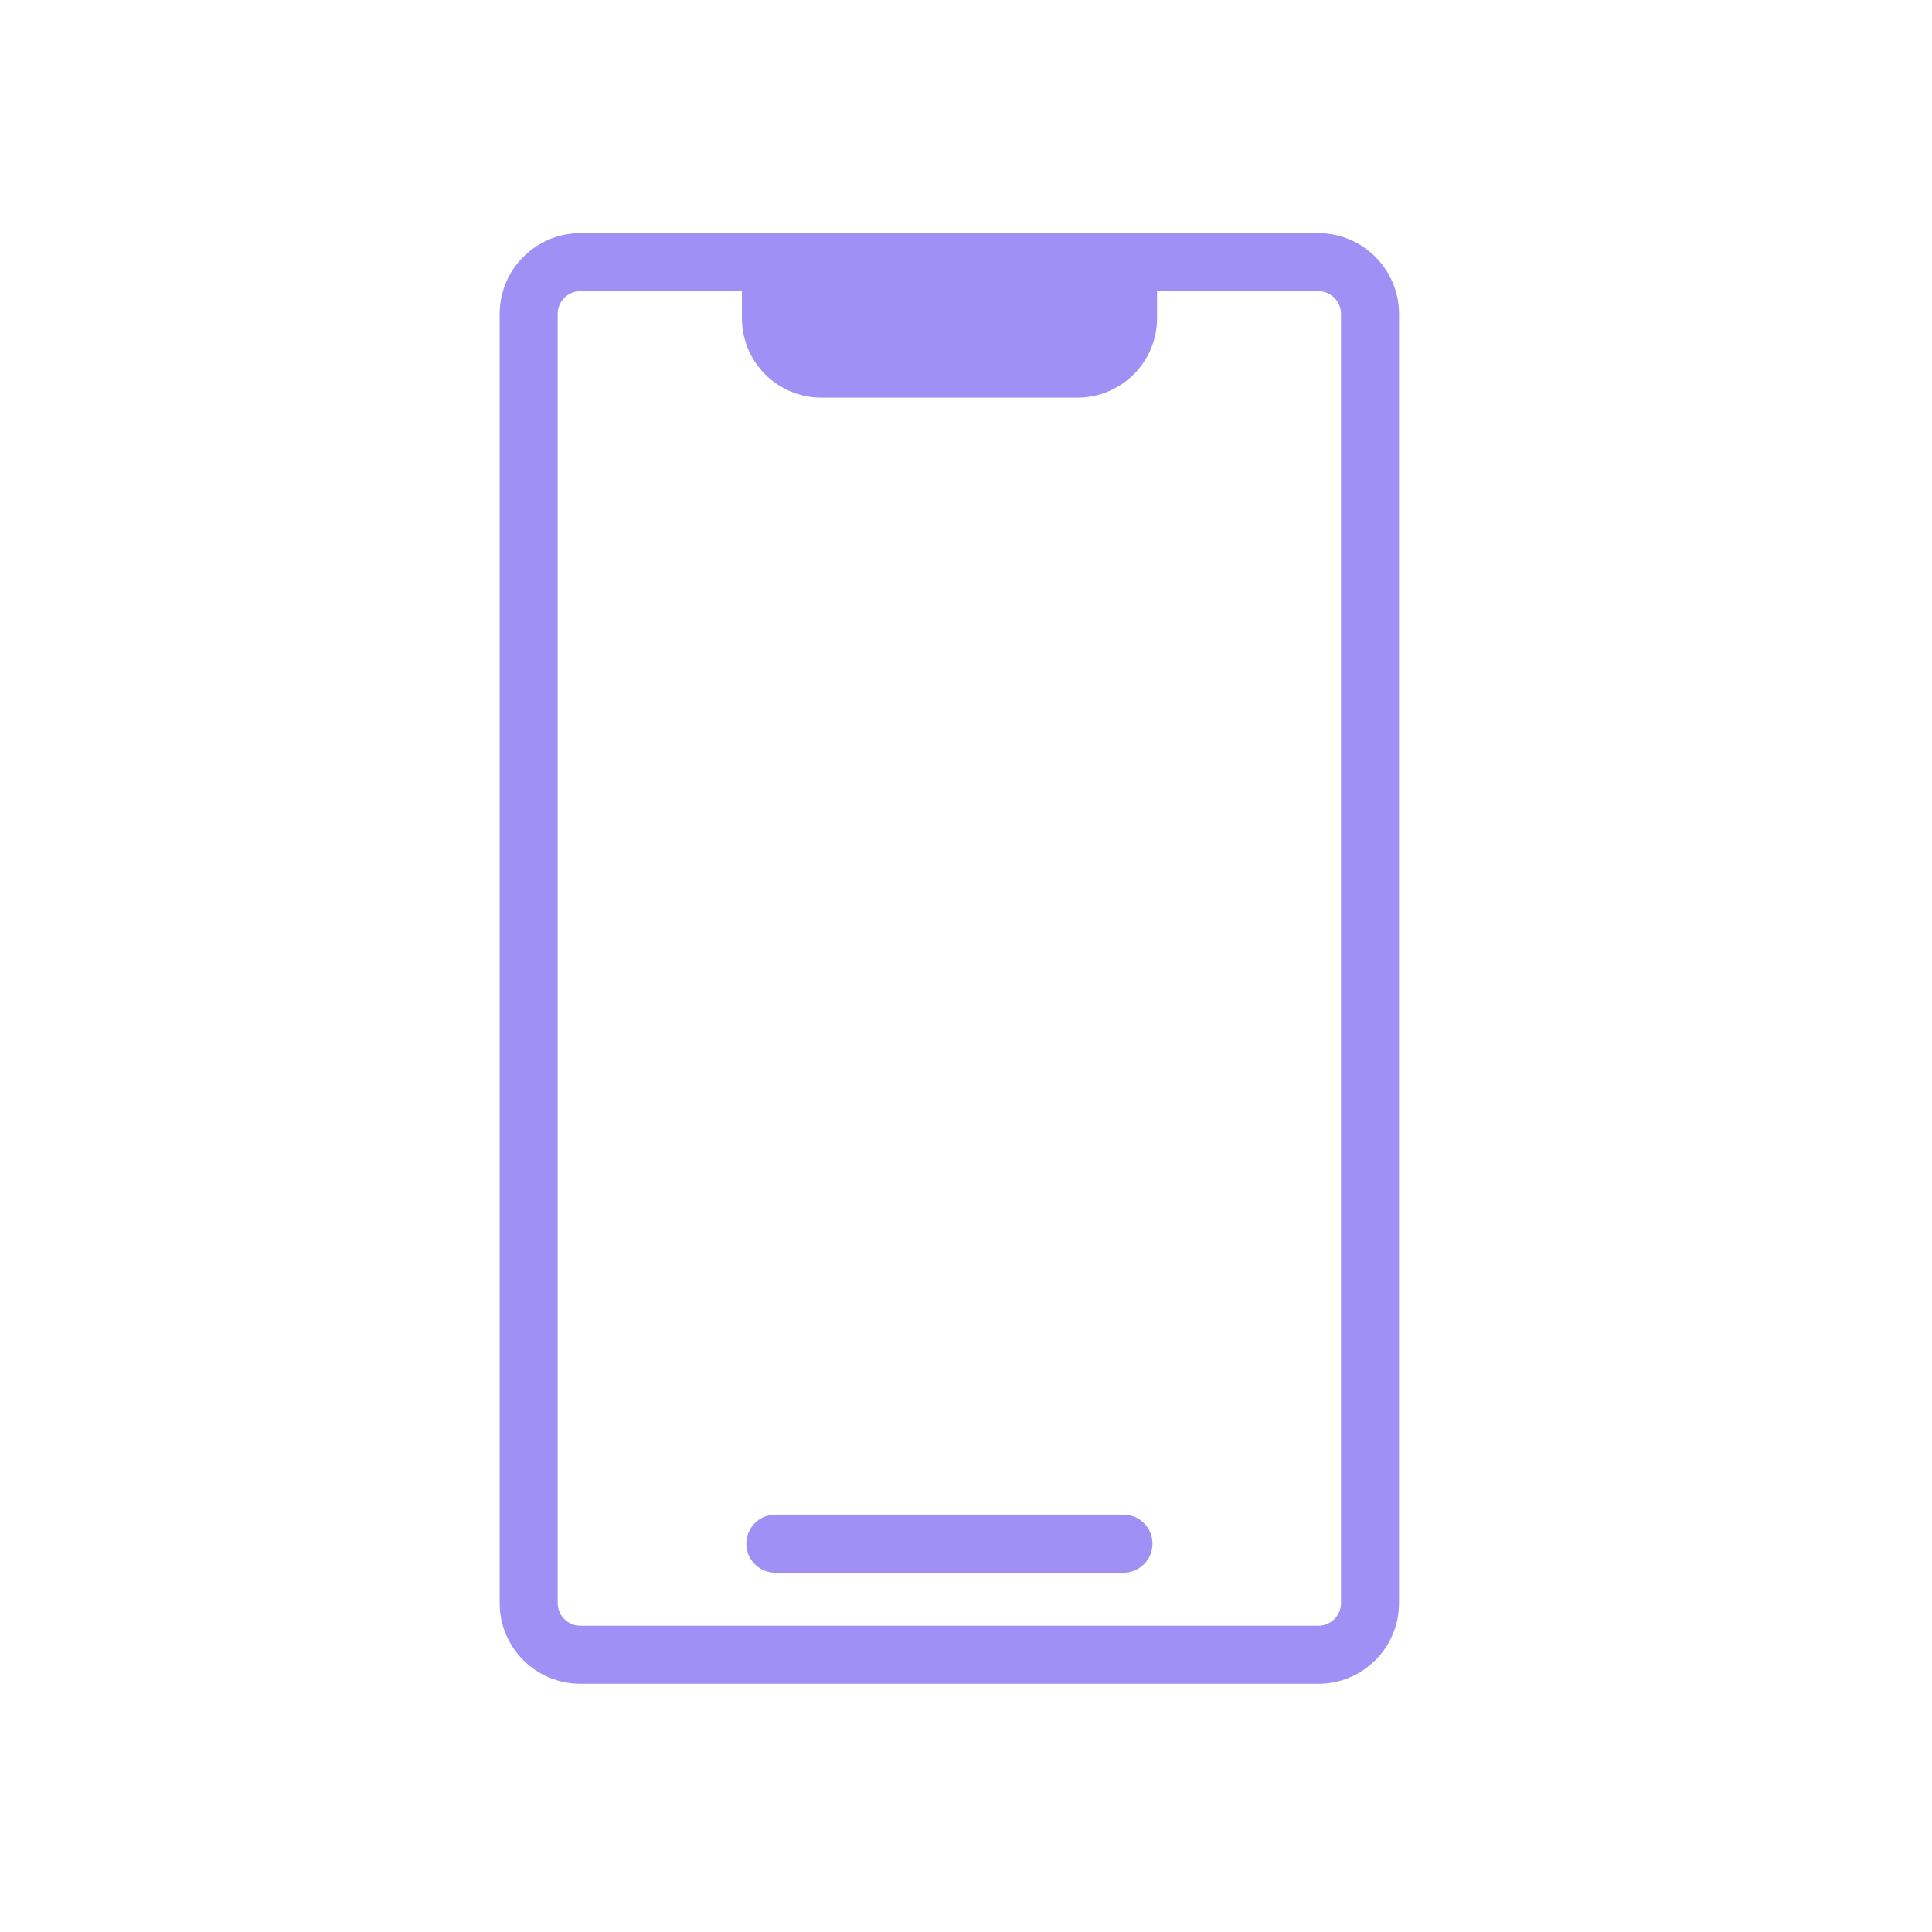 <svg width="58" height="58" viewBox="0 0 58 58" fill="none" xmlns="http://www.w3.org/2000/svg">
<path d="M42 9.421C42 8.089 40.911 7 39.579 7H17.421C16.089 7 15 8.089 15 9.421V48.127C15 49.468 16.089 50.548 17.421 50.548H39.579C40.911 50.548 42 49.468 42 48.127V9.421V9.421ZM40.258 48.127C40.258 48.502 39.953 48.806 39.579 48.806H17.421C17.047 48.806 16.742 48.502 16.742 48.127V9.421C16.742 9.047 17.047 8.742 17.421 8.742H22.273V9.552C22.273 10.867 23.335 11.938 24.659 11.938H32.35C33.665 11.938 34.736 10.867 34.736 9.552V8.742H39.579C39.953 8.742 40.258 9.047 40.258 9.421V48.127V48.127Z" fill="#9E90F5"/>
<path d="M33.728 45.471H23.276C22.795 45.471 22.405 45.861 22.405 46.342C22.405 46.823 22.795 47.213 23.276 47.213H33.728C34.209 47.213 34.599 46.823 34.599 46.342C34.599 45.861 34.209 45.471 33.728 45.471Z" fill="#9E90F5"/>
</svg>
